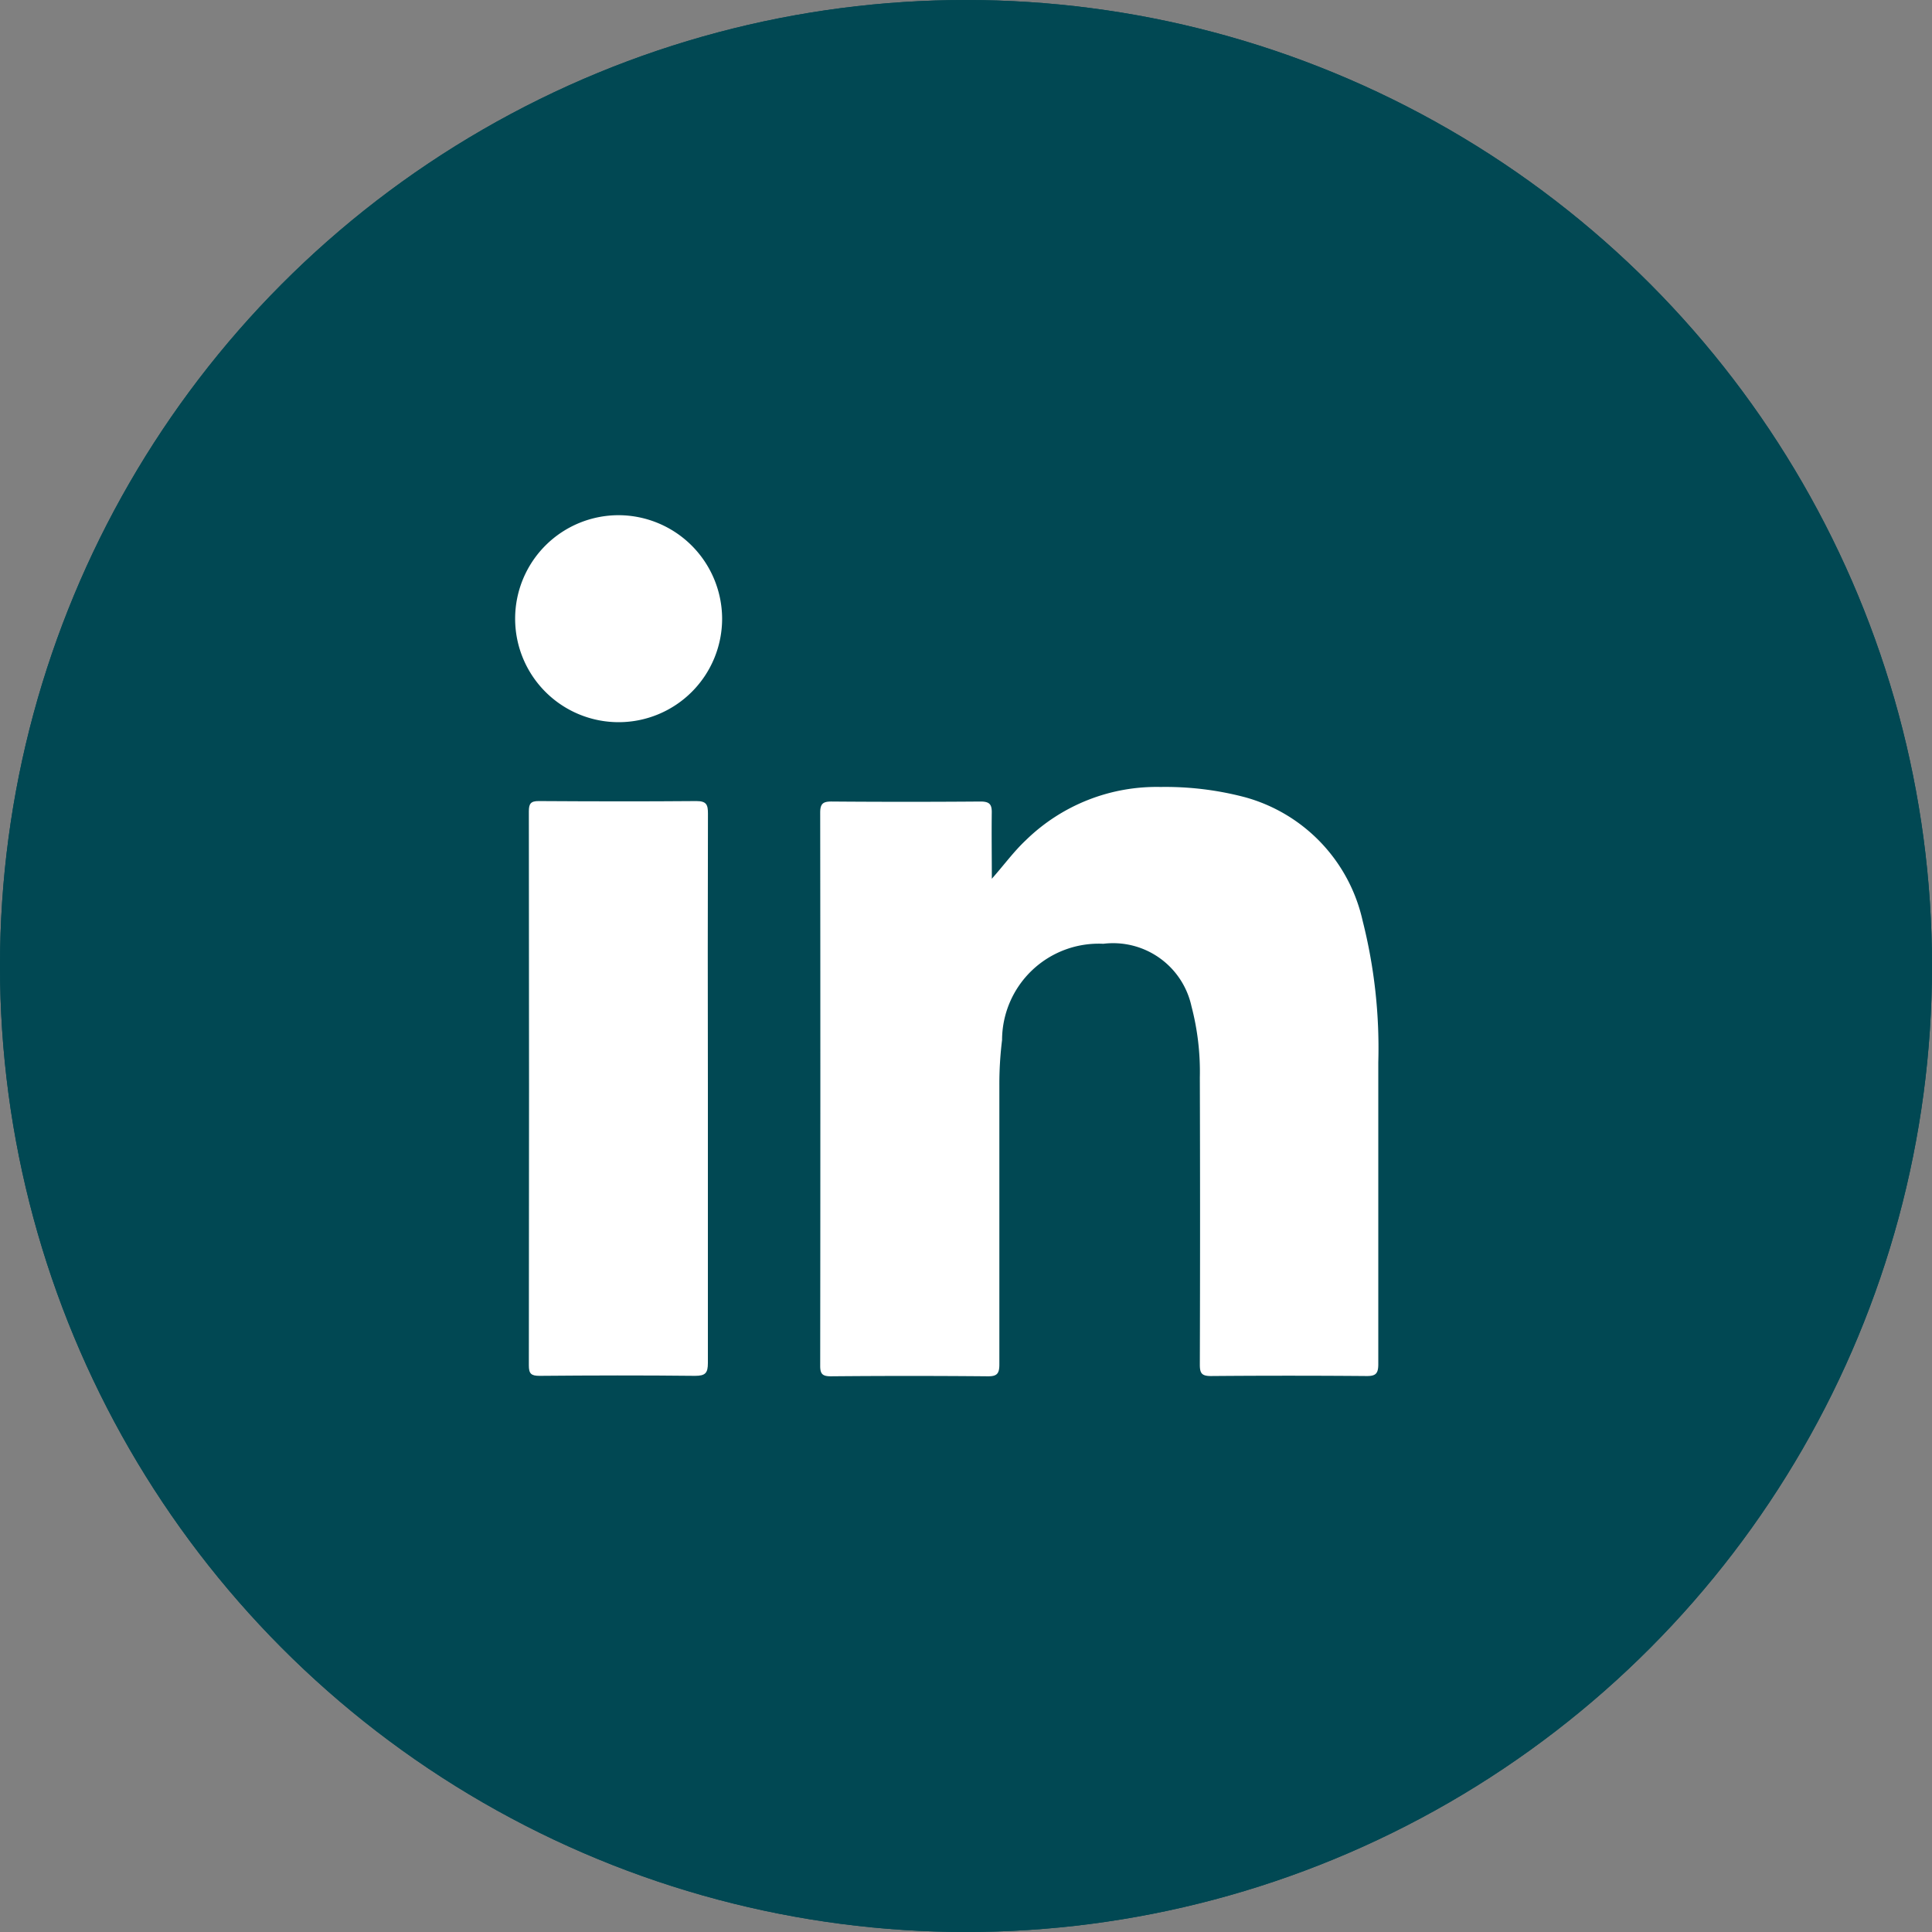 <svg xmlns="http://www.w3.org/2000/svg" width="30" height="30" viewBox="0 0 30 30">
  <rect x="0" y="0" width="30" height="30" fill="#808080" stroke="none"/>
  <g id="Group_11842" data-name="Group 11842" transform="translate(-753 -1534.999)">
    <g id="Group_7675" data-name="Group 7675" transform="translate(752.82 1535.447)">
      <g id="Group_401" data-name="Group 401" transform="translate(0.18 -0.448)">
        <g id="Ellipse_13" data-name="Ellipse 13" fill="#014853" stroke="#014853" stroke-width="1">
          <circle cx="15" cy="15" r="15" stroke="none"/>
          <circle cx="15" cy="15" r="14.5" fill="none"/>
        </g>
      </g>
    </g>
    <g id="Group_7678" data-name="Group 7678" transform="translate(761 1543)">
      <g id="Group_31" data-name="Group 31">
        <path id="Path_4" data-name="Path 4" d="M816.16,456.173c.186-.209.339-.421.53-.6a2.905,2.905,0,0,1,2.09-.825,4.838,4.838,0,0,1,1.314.16,2.569,2.569,0,0,1,1.824,1.918,8.042,8.042,0,0,1,.243,2.2c0,1.562,0,3.124,0,4.686,0,.146-.041.185-.185.183q-1.207-.01-2.414,0c-.142,0-.172-.043-.172-.176q.007-2.23,0-4.459a4.009,4.009,0,0,0-.13-1.107,1.245,1.245,0,0,0-1.369-.97,1.5,1.5,0,0,0-1.572,1.494,5.579,5.579,0,0,0-.042.7c0,1.446,0,2.891,0,4.337,0,.144-.036.187-.183.185q-1.216-.011-2.432,0c-.13,0-.168-.034-.167-.166q.005-4.293,0-8.586c0-.142.046-.174.18-.173q1.155.009,2.309,0c.142,0,.178.045.175.179C816.155,455.489,816.16,455.831,816.16,456.173Z" transform="translate(-808.759 -450.529)" fill="#fff"/>
        <path id="Path_5" data-name="Path 5" d="M789.259,460.536c0,1.416,0,2.832,0,4.248,0,.157-.039.2-.2.2-.8-.009-1.609-.007-2.413,0-.129,0-.168-.031-.167-.165q.006-4.3,0-8.6c0-.119.029-.161.155-.16.816.005,1.632.007,2.448,0,.157,0,.178.059.178.194Q789.255,458.395,789.259,460.536Z" transform="translate(-786.267 -451.621)" fill="#fff"/>
        <path id="Path_6" data-name="Path 6" d="M788.423,431.164a1.607,1.607,0,1,1-1.6-1.6A1.612,1.612,0,0,1,788.423,431.164Z" transform="translate(-785.21 -429.565)" fill="#fff"/>
      </g>
    </g>
  </g>
</svg>
